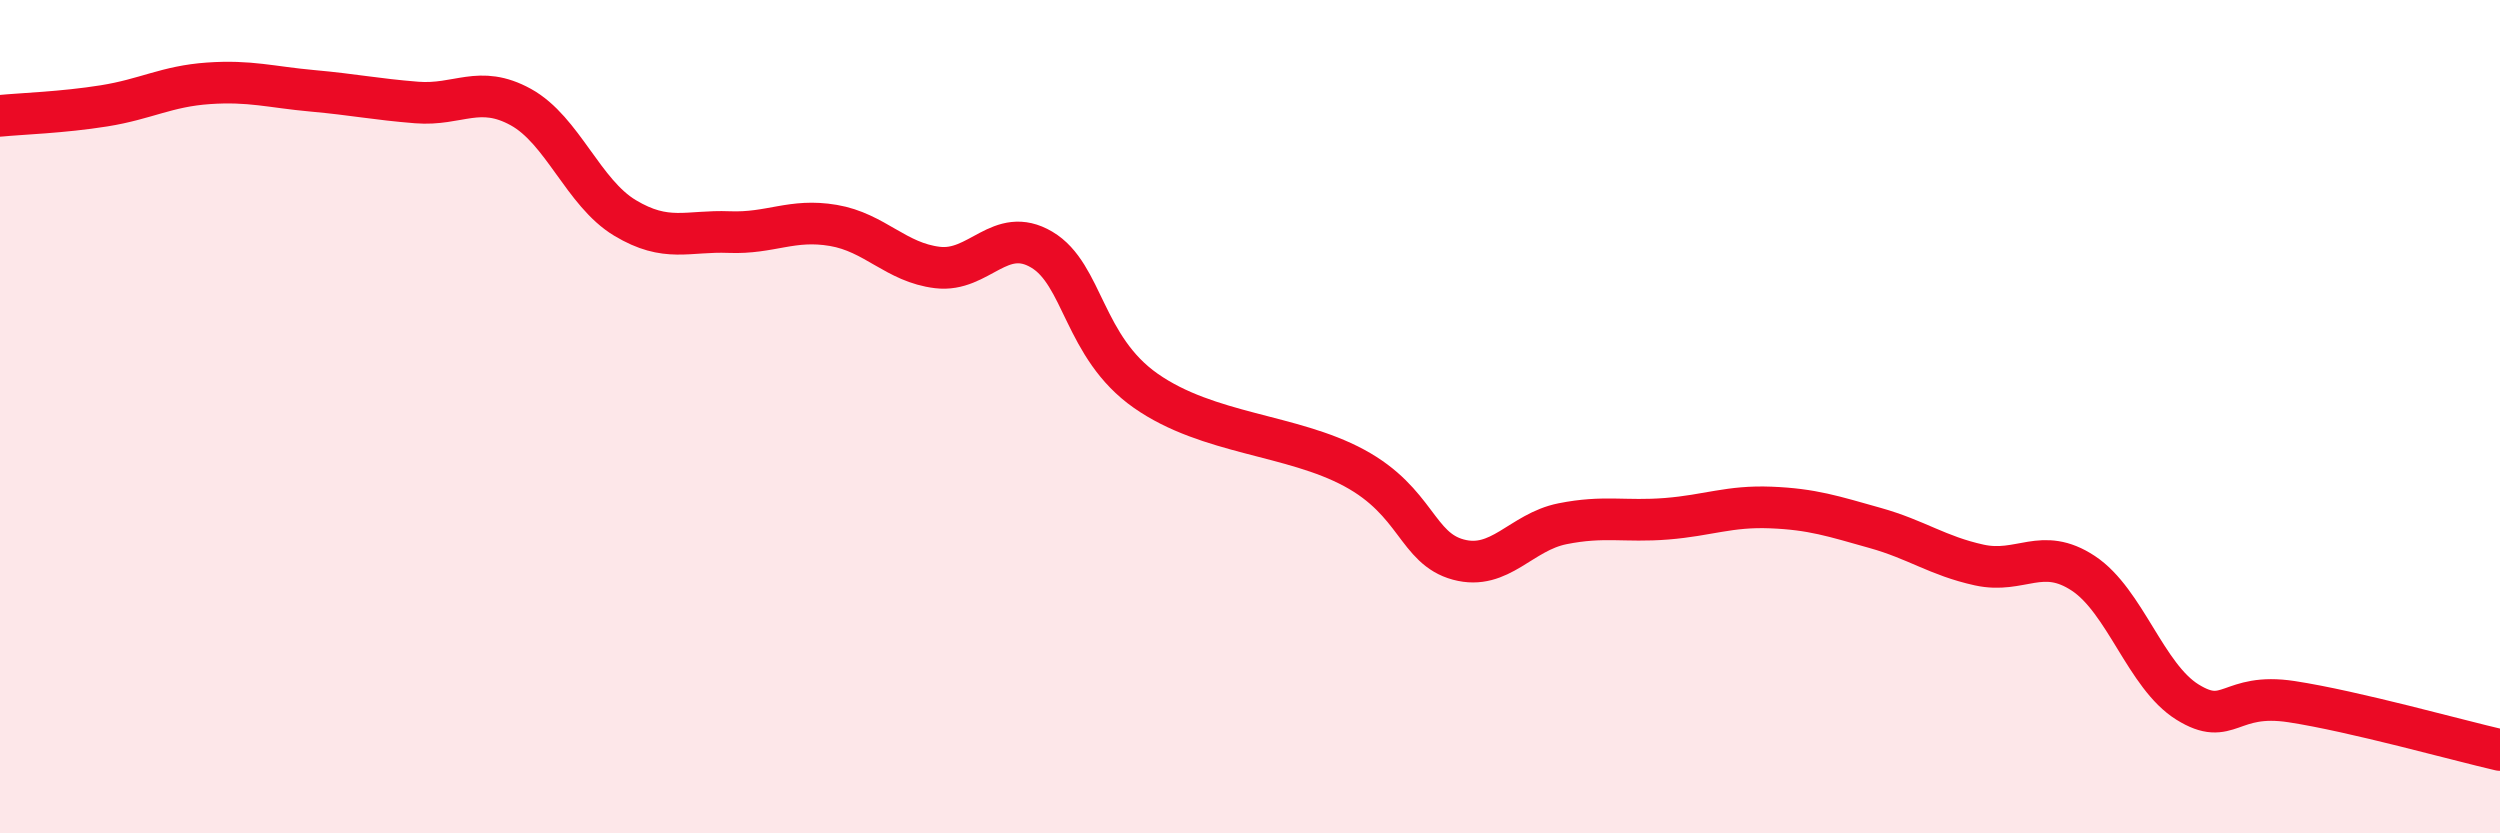 
    <svg width="60" height="20" viewBox="0 0 60 20" xmlns="http://www.w3.org/2000/svg">
      <path
        d="M 0,2.78 C 0.5,2.73 1.5,2.7 2.5,2.54 C 3.5,2.38 4,2.07 5,2 C 6,1.93 6.5,2.09 7.5,2.18 C 8.5,2.27 9,2.38 10,2.46 C 11,2.54 11.5,2.02 12.5,2.57 C 13.5,3.12 14,4.63 15,5.23 C 16,5.83 16.5,5.53 17.5,5.57 C 18.5,5.61 19,5.24 20,5.41 C 21,5.58 21.5,6.3 22.5,6.42 C 23.5,6.54 24,5.4 25,5.99 C 26,6.58 26,8.33 27.5,9.38 C 29,10.43 31,10.42 32.5,11.23 C 34,12.04 34,13.16 35,13.43 C 36,13.7 36.5,12.77 37.5,12.57 C 38.5,12.37 39,12.53 40,12.45 C 41,12.37 41.5,12.14 42.5,12.18 C 43.5,12.22 44,12.39 45,12.67 C 46,12.95 46.5,13.34 47.5,13.56 C 48.5,13.78 49,13.1 50,13.76 C 51,14.42 51.5,16.23 52.5,16.85 C 53.5,17.47 53.5,16.61 55,16.84 C 56.5,17.07 59,17.77 60,18L60 20L0 20Z"
        fill="#EB0A25"
        opacity="0.1"
        stroke-linecap="round"
        stroke-linejoin="round"
      />
      <path
        d="M 0,2.78 C 0.5,2.73 1.5,2.7 2.5,2.54 C 3.5,2.38 4,2.07 5,2 C 6,1.93 6.5,2.09 7.5,2.18 C 8.5,2.27 9,2.38 10,2.46 C 11,2.54 11.5,2.02 12.5,2.57 C 13.5,3.12 14,4.63 15,5.23 C 16,5.83 16.5,5.53 17.5,5.57 C 18.5,5.61 19,5.24 20,5.41 C 21,5.58 21.5,6.3 22.5,6.42 C 23.5,6.54 24,5.4 25,5.99 C 26,6.58 26,8.33 27.5,9.38 C 29,10.43 31,10.42 32.5,11.23 C 34,12.04 34,13.16 35,13.43 C 36,13.7 36.5,12.77 37.5,12.57 C 38.5,12.37 39,12.53 40,12.45 C 41,12.37 41.5,12.14 42.5,12.18 C 43.5,12.22 44,12.39 45,12.67 C 46,12.95 46.5,13.34 47.5,13.56 C 48.5,13.78 49,13.1 50,13.76 C 51,14.42 51.5,16.23 52.5,16.85 C 53.5,17.47 53.5,16.61 55,16.84 C 56.5,17.07 59,17.77 60,18"
        stroke="#EB0A25"
        stroke-width="1"
        fill="none"
        stroke-linecap="round"
        stroke-linejoin="round"
      />
    </svg>
  
